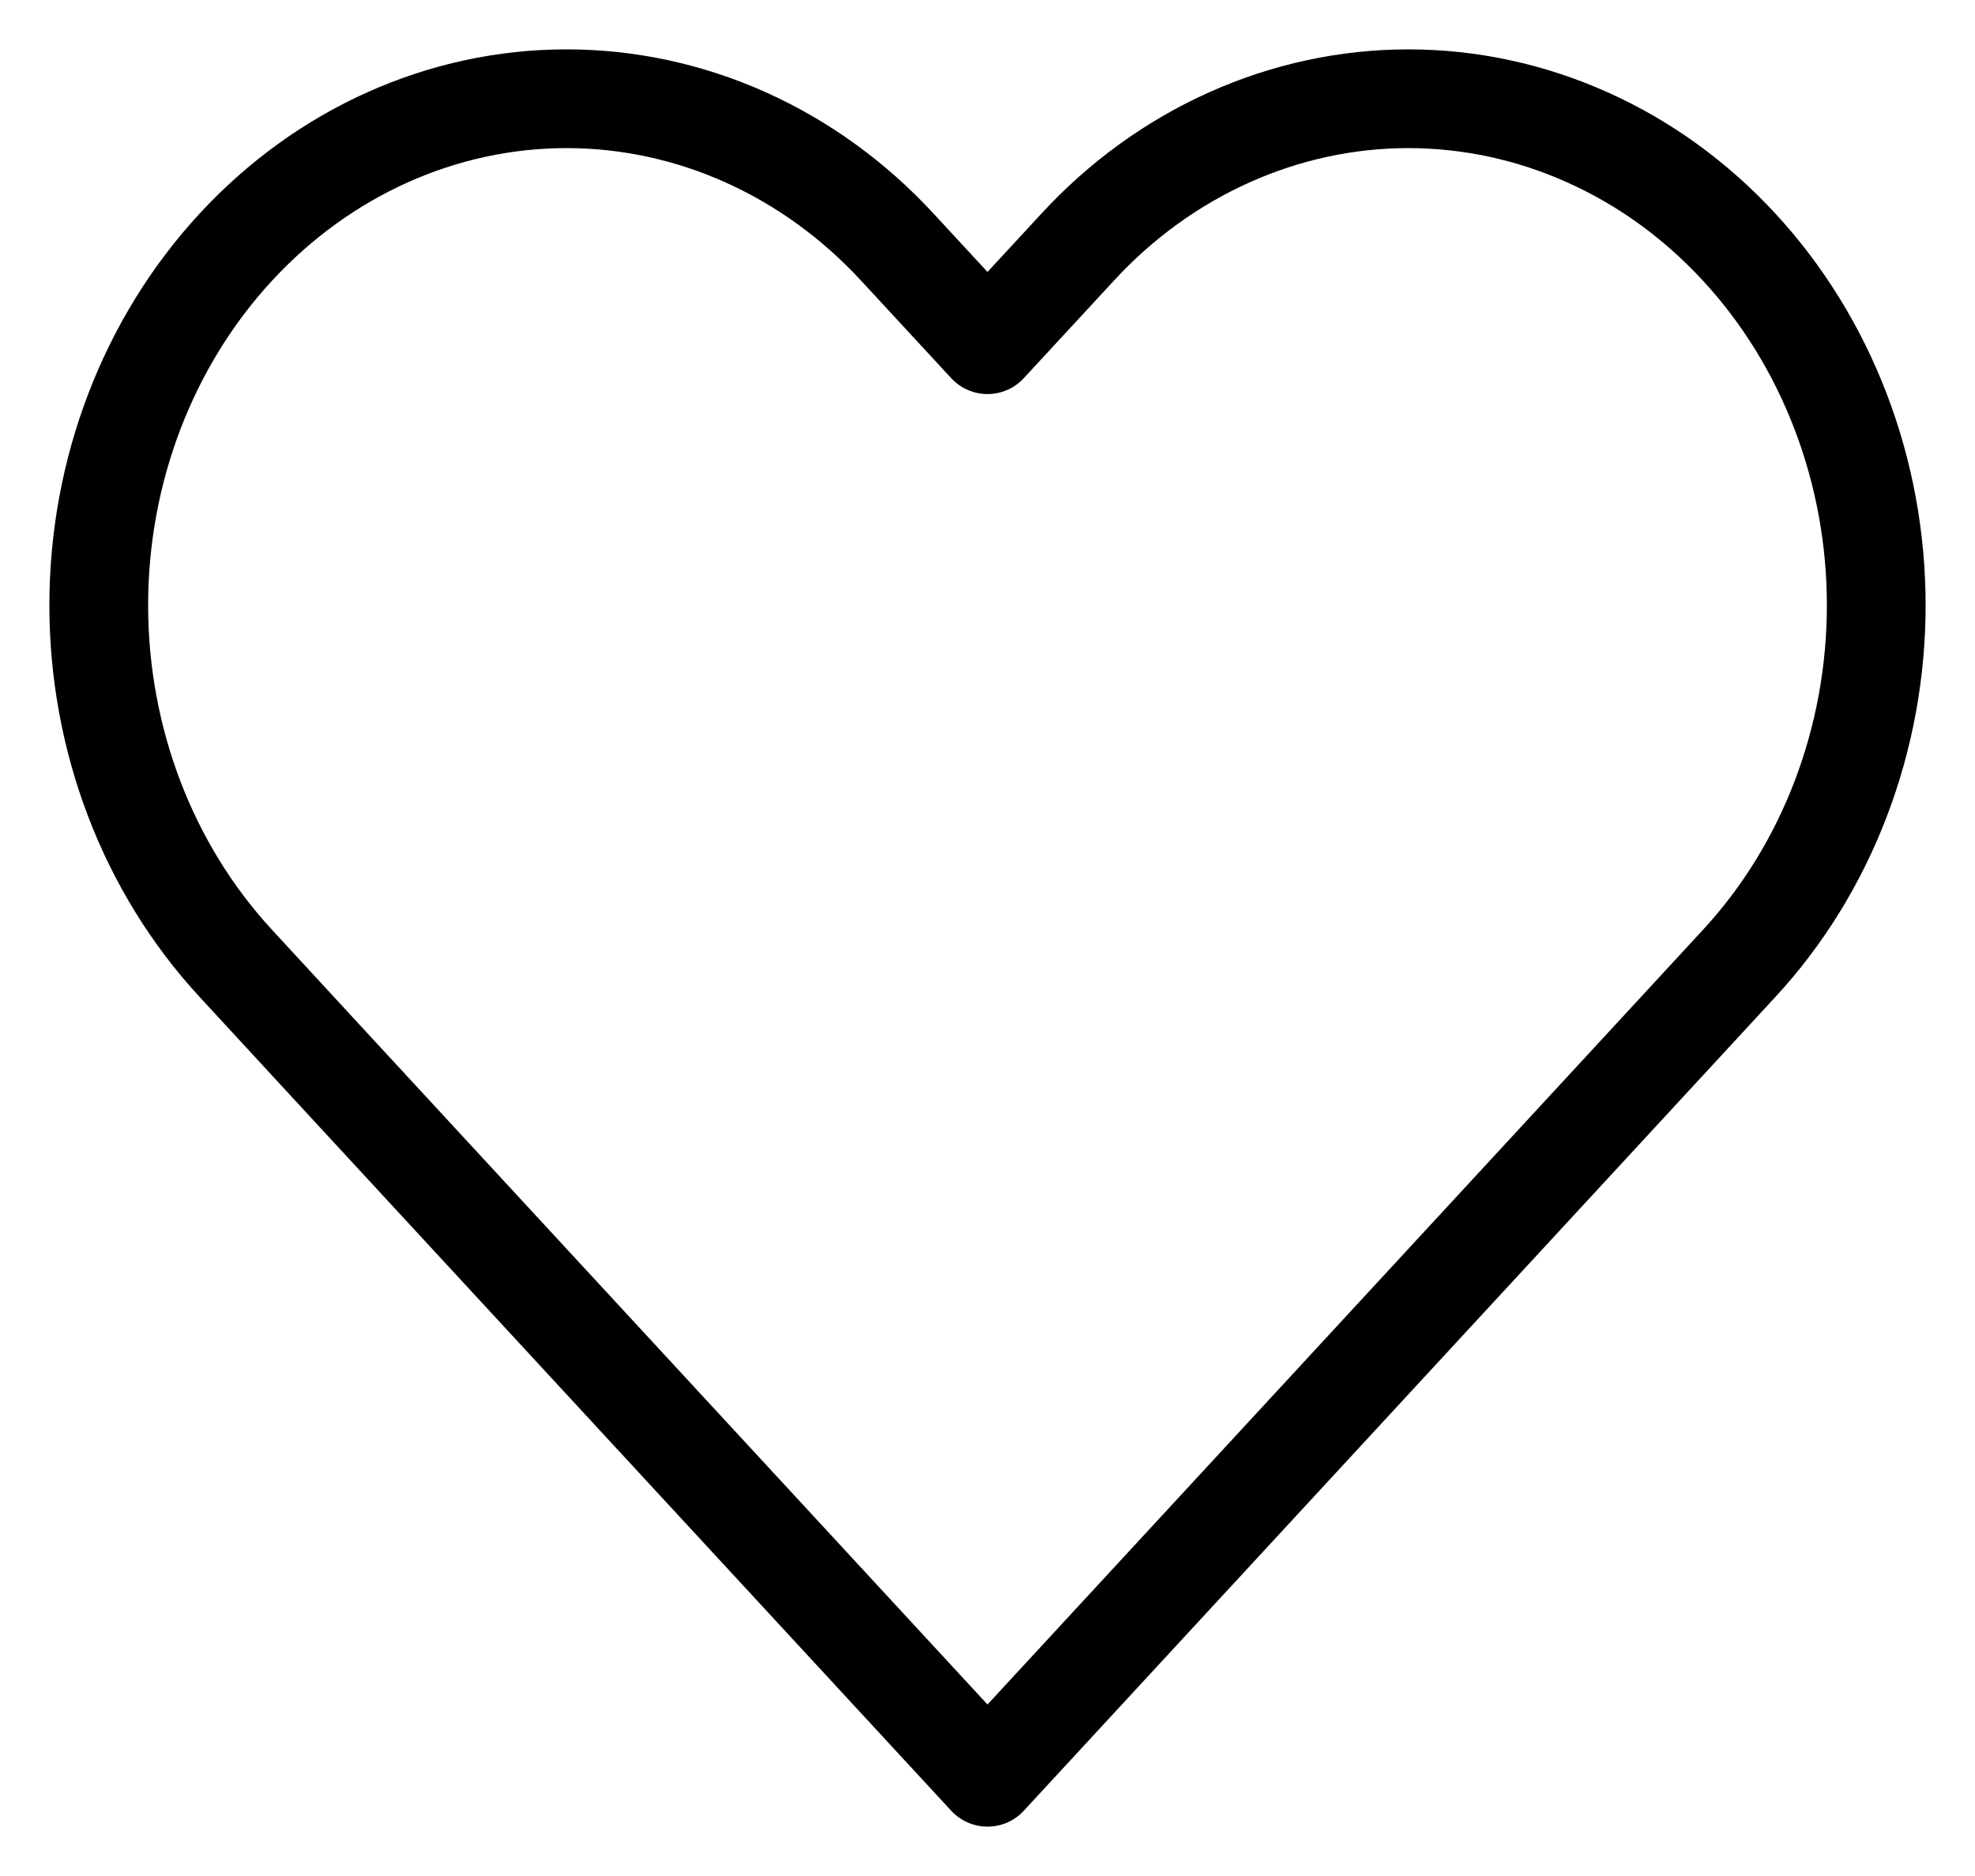 <svg width="20" height="19" viewBox="0 0 20 19" fill="none" xmlns="http://www.w3.org/2000/svg">
<path d="M17.612 2.503C17.172 2.026 16.65 1.648 16.075 1.391C15.501 1.133 14.884 1 14.262 1C13.64 1 13.024 1.133 12.449 1.391C11.875 1.648 11.352 2.026 10.913 2.503L10 3.491L9.087 2.503C8.199 1.541 6.994 1 5.737 1C4.481 1 3.276 1.541 2.388 2.503C1.499 3.465 1 4.77 1 6.13C1 7.491 1.499 8.795 2.388 9.757L3.3 10.746L10 18L16.699 10.746L17.612 9.757C18.052 9.281 18.401 8.716 18.639 8.093C18.877 7.471 19 6.804 19 6.13C19 5.456 18.877 4.789 18.639 4.167C18.401 3.545 18.052 2.979 17.612 2.503Z" stroke="black" stroke-linecap="round" stroke-linejoin="round"/>
</svg>
